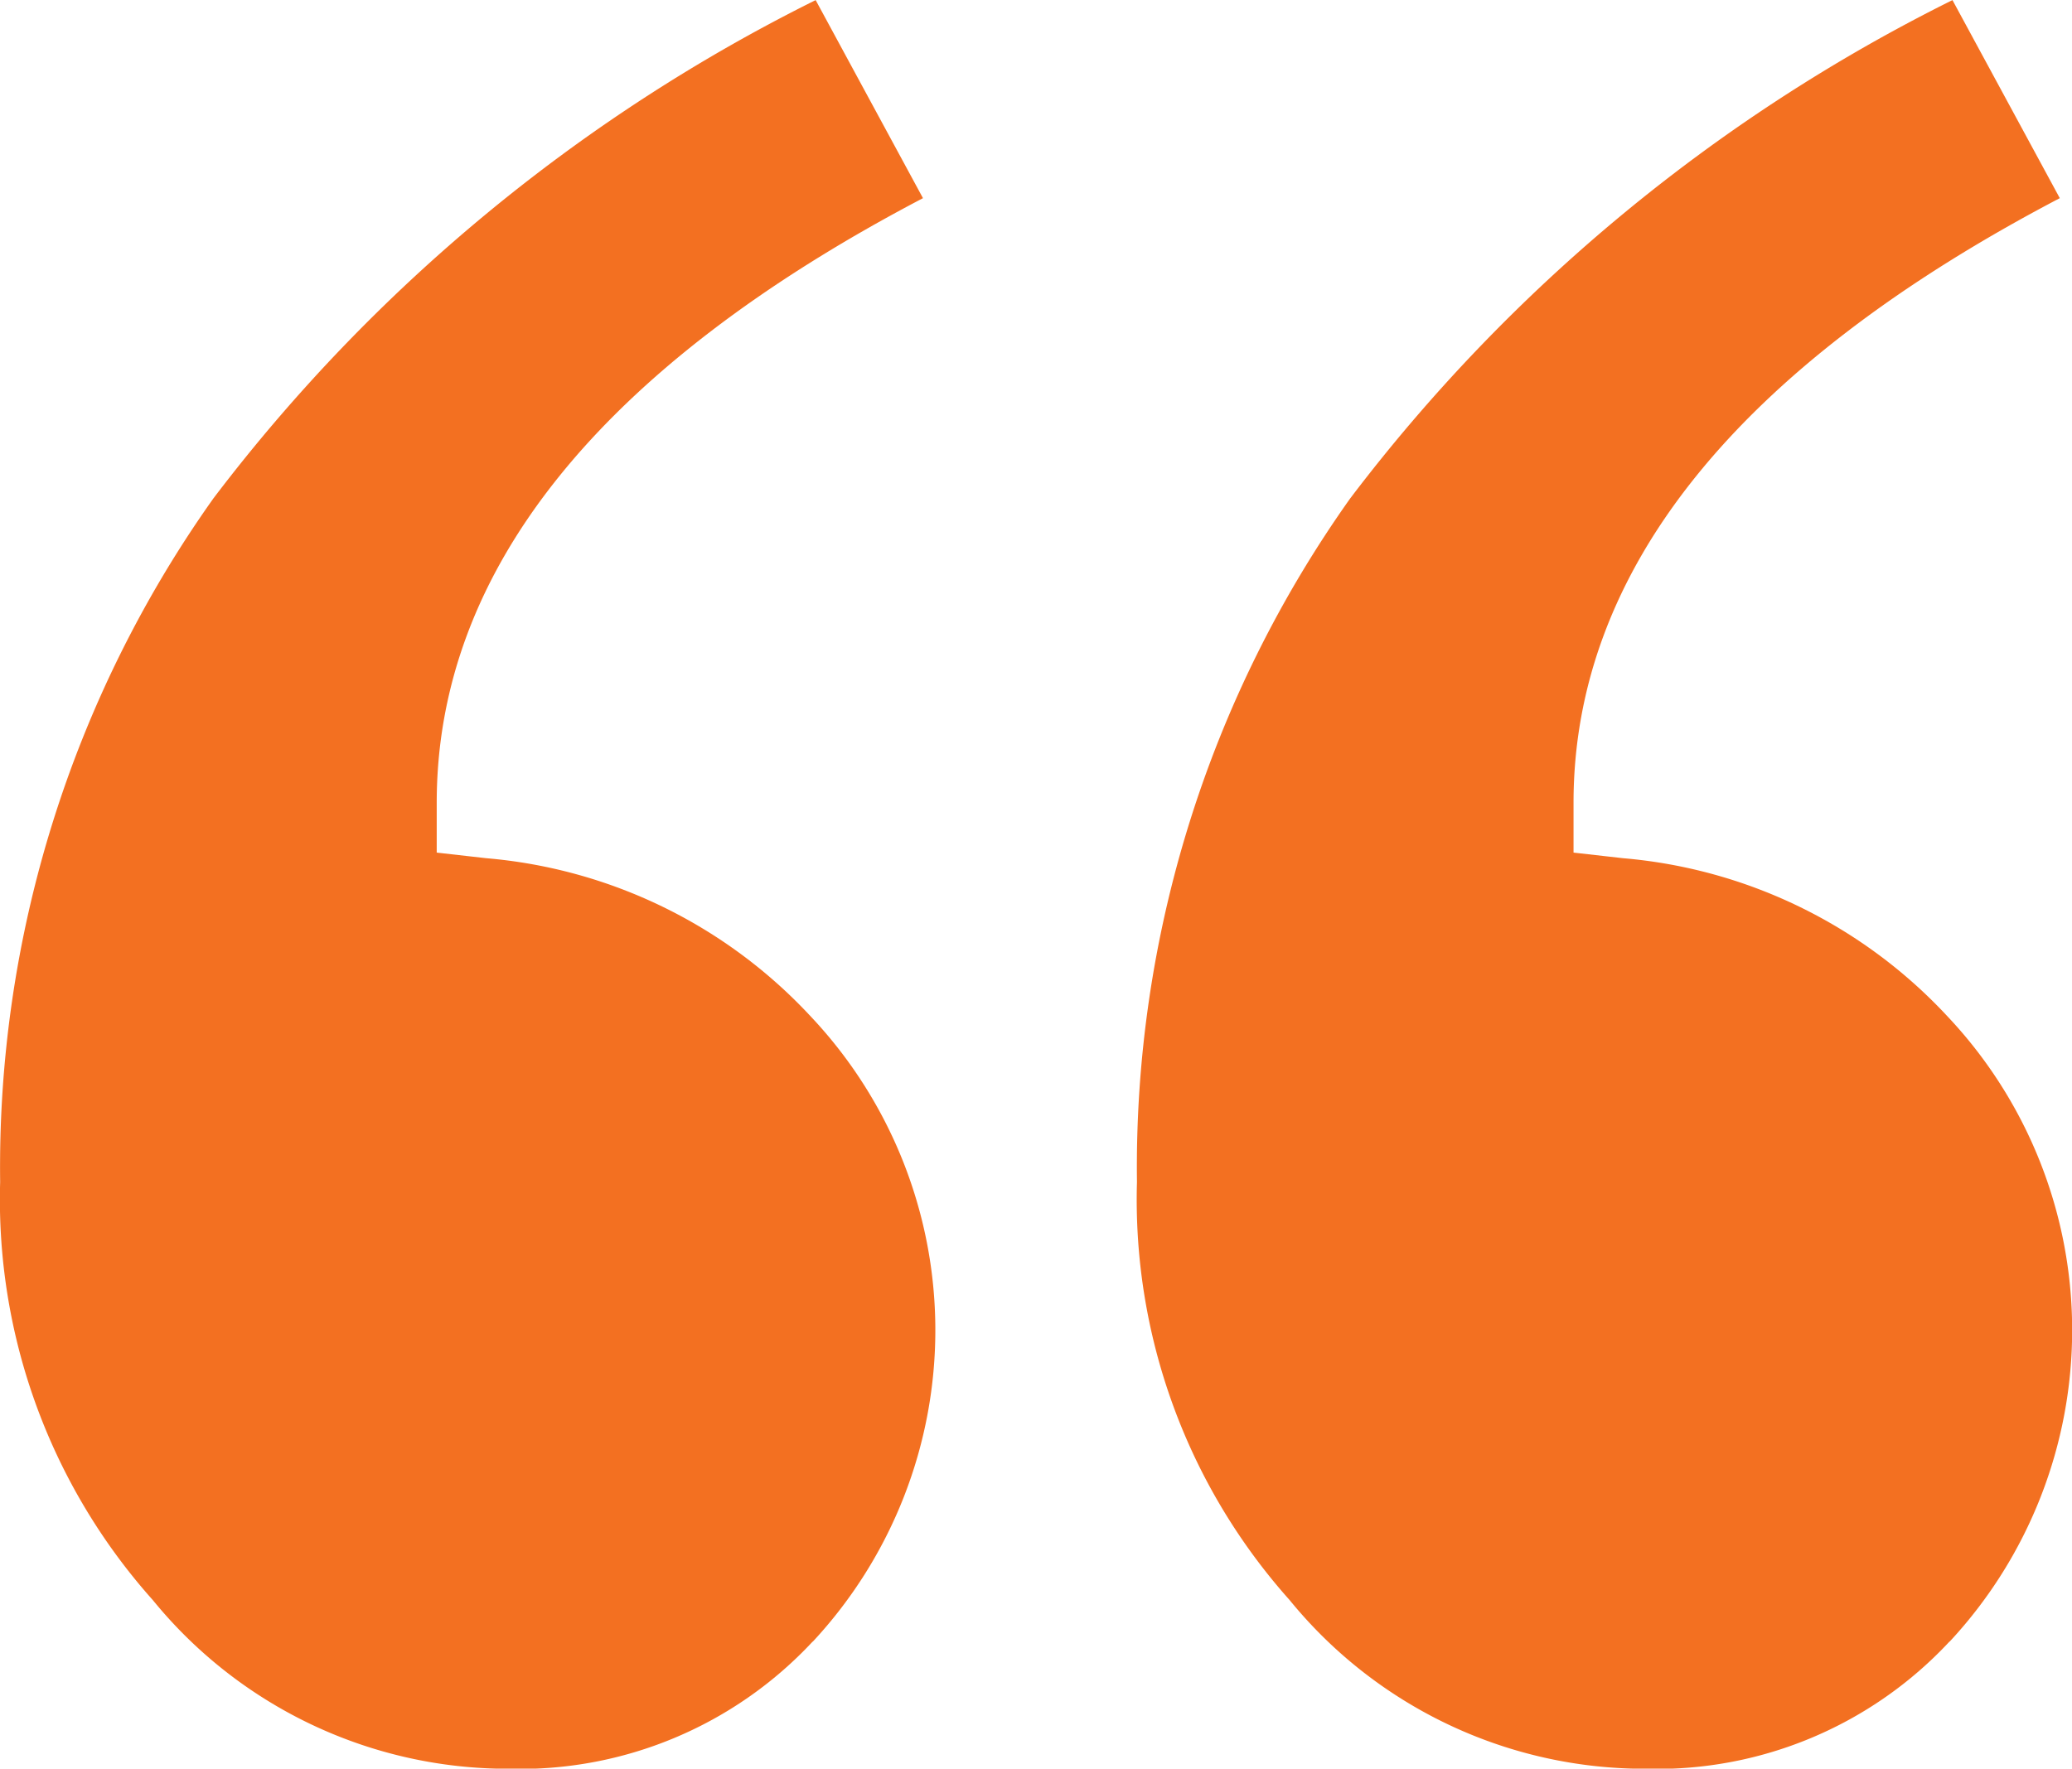 <svg xmlns="http://www.w3.org/2000/svg" width="40.736" height="34.781" viewBox="0 0 40.736 34.781">
  <g id="Group_9" data-name="Group 9" transform="translate(507.827 -4898.325)">
    <g id="quotation" transform="translate(-485.477 4898.325)">
      <g id="Group_6" data-name="Group 6" transform="translate(0 0)">
        <g id="Group_5" data-name="Group 5">
          <path id="Path_5" data-name="Path 5" d="M37.149,123.79a7.86,7.86,0,0,1-5.973,2.5,9.006,9.006,0,0,1-7-3.319,11.826,11.826,0,0,1-3-8.223,22.709,22.709,0,0,1,4.192-13.44,33.626,33.626,0,0,1,11.841-9.8l2.11,3.895c-6.345,3.325-9.56,7.322-9.56,11.892v.978l.972.11a9.835,9.835,0,0,1,6.37,3.1,8.993,8.993,0,0,1,.051,12.308Z" transform="translate(-21.173 -91.506)" fill="#f37021"/>
        </g>
      </g>
    </g>
    <g id="quotation-2" data-name="quotation" transform="translate(-507.827 4898.325)">
      <g id="Group_6-2" data-name="Group 6" transform="translate(0 0)">
        <g id="Group_5-2" data-name="Group 5">
          <path id="Path_5-2" data-name="Path 5" d="M37.149,123.79a7.86,7.86,0,0,1-5.973,2.5,9.006,9.006,0,0,1-7-3.319,11.826,11.826,0,0,1-3-8.223,22.709,22.709,0,0,1,4.192-13.44,33.626,33.626,0,0,1,11.841-9.8l2.11,3.895c-6.345,3.325-9.56,7.322-9.56,11.892v.978l.972.11a9.835,9.835,0,0,1,6.37,3.1,8.993,8.993,0,0,1,.051,12.308Z" transform="translate(-21.173 -91.506)" fill="#f37021"/>
        </g>
      </g>
    </g>
  </g>
</svg>
